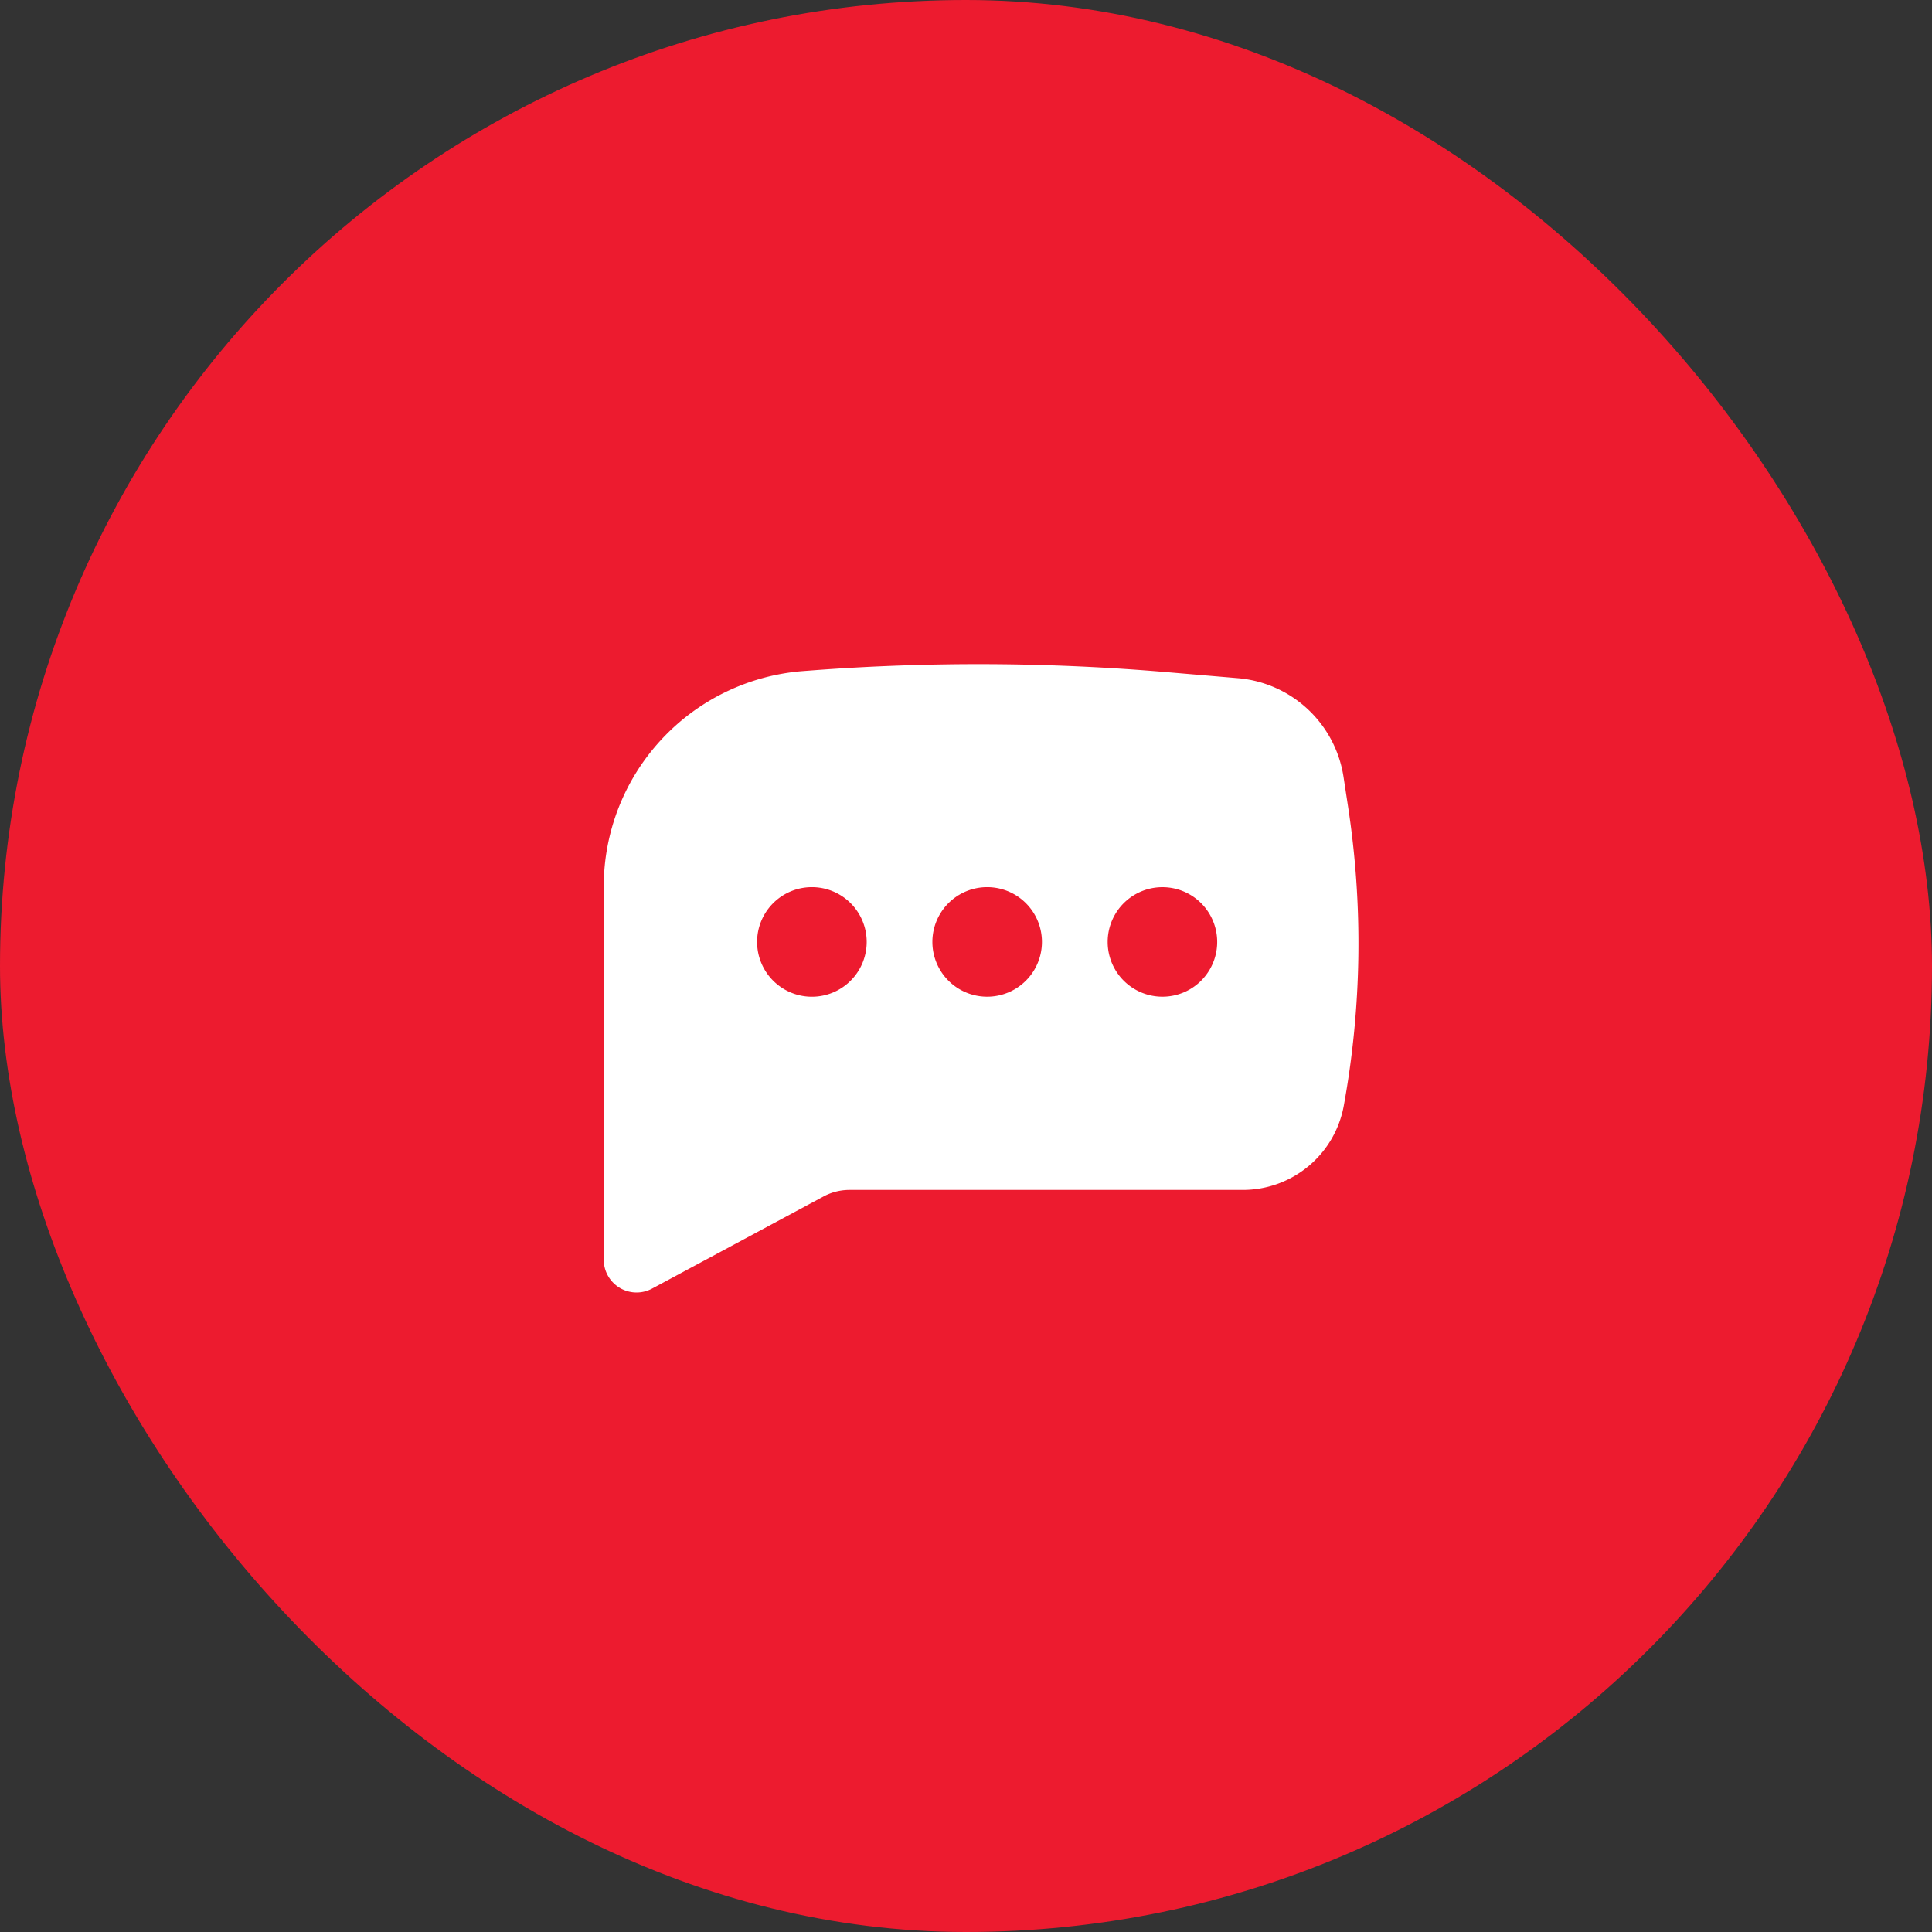 <svg xmlns="http://www.w3.org/2000/svg" width="64" height="64" fill="none" viewBox="0 0 64 64"><rect x="0" y="0" width="64" height="64" fill="#333333" stroke="none"/><rect width="64" height="64" fill="#ED1B2F" rx="32"/><path fill="#fff" fill-rule="evenodd" d="M26.898 22.208a73.5 73.5 0 0 1 11.756.058l2.357.2a3.87 3.87 0 0 1 3.495 3.269l.148.97a30 30 0 0 1-.139 9.922 3.4 3.4 0 0 1-3.346 2.791H28.14c-.3 0-.595.074-.86.217l-5.676 3.05A1.087 1.087 0 0 1 20 41.727V29.364a7.156 7.156 0 0 1 6.618-7.135zm-.003 7.18a1.815 1.815 0 1 0 0 3.63 1.815 1.815 0 0 0 0-3.63m5.806 0a1.814 1.814 0 1 0 0 3.629 1.814 1.814 0 0 0 0-3.629m3.992 1.815a1.814 1.814 0 1 1 3.628 0 1.814 1.814 0 0 1-3.628 0" clip-rule="evenodd"/></svg>
